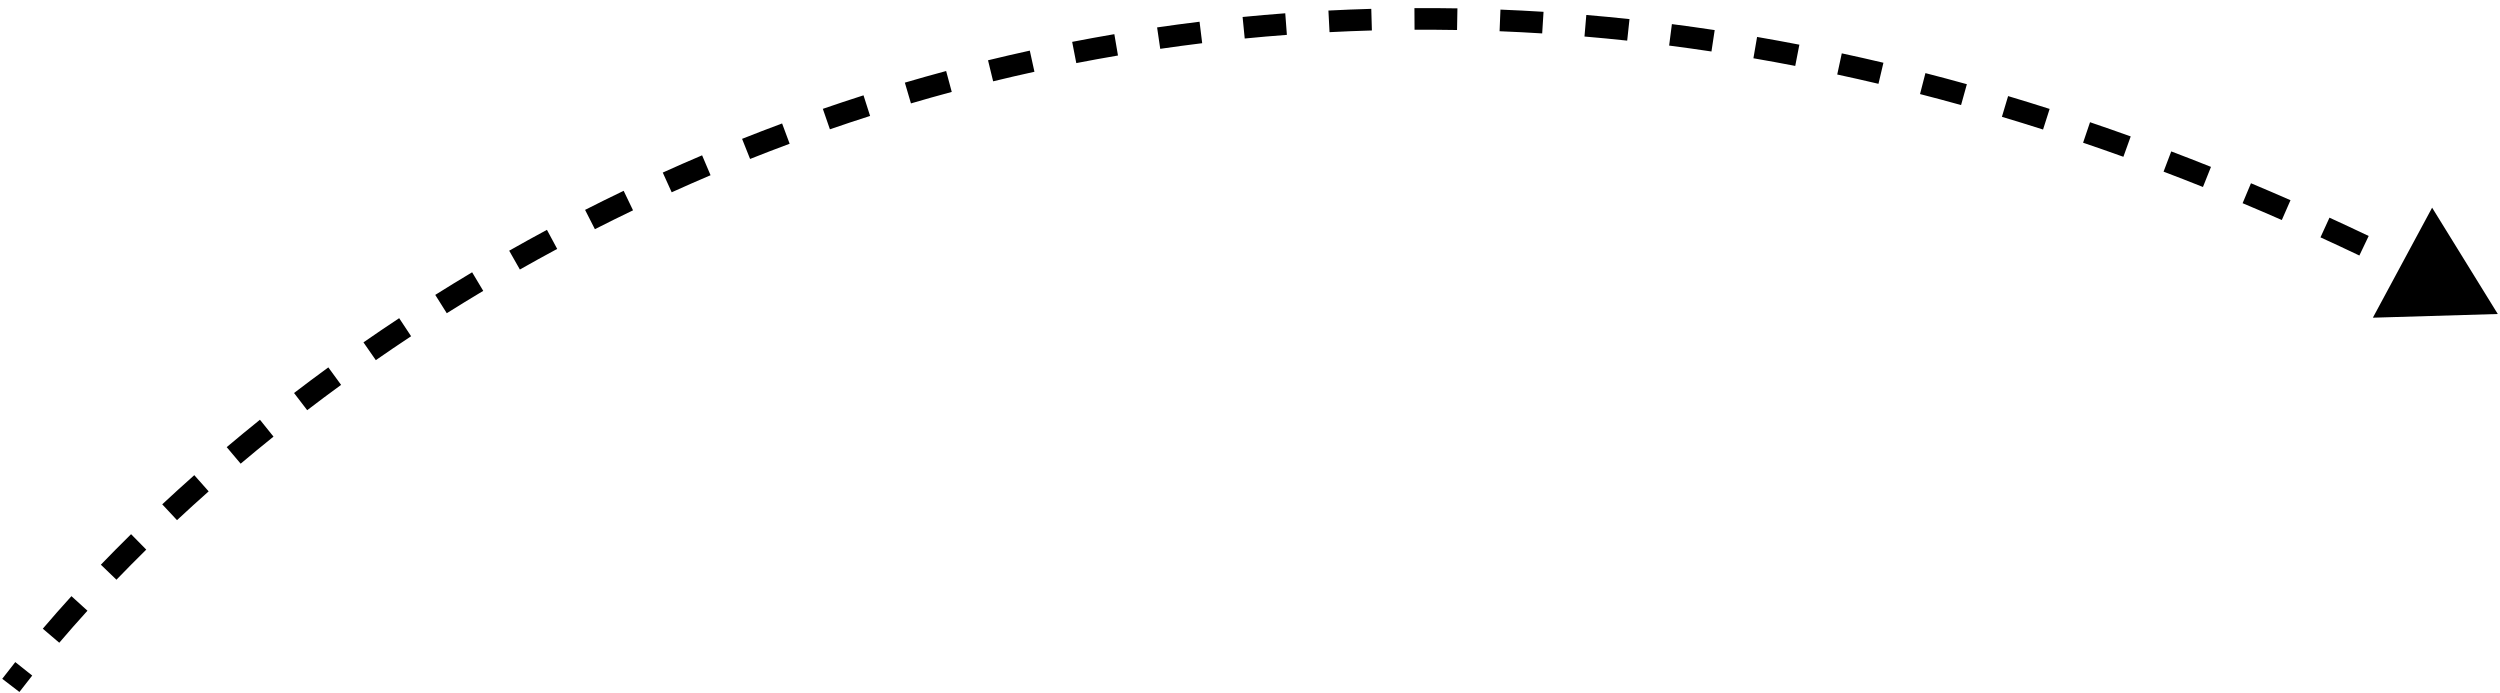 <?xml version="1.0" encoding="UTF-8"?> <svg xmlns="http://www.w3.org/2000/svg" width="231" height="64" viewBox="0 0 231 64" fill="none"> <path d="M230.795 29.013L224.728 19.189L219.253 29.355L230.795 29.013ZM1.794 63.938C2.178 63.437 2.572 62.931 2.977 62.422L1.412 61.177C0.999 61.696 0.597 62.211 0.206 62.722L1.794 63.938ZM5.476 59.389C6.309 58.413 7.177 57.426 8.081 56.43L6.601 55.086C5.683 56.096 4.801 57.099 3.954 58.092L5.476 59.389ZM10.76 53.566C11.649 52.643 12.567 51.715 13.514 50.784L12.111 49.358C11.152 50.302 10.221 51.243 9.319 52.179L10.76 53.566ZM16.355 48.062C17.305 47.176 18.28 46.289 19.28 45.402L17.953 43.905C16.94 44.804 15.952 45.703 14.99 46.6L16.355 48.062ZM22.237 42.844C23.227 42.009 24.238 41.175 25.272 40.344L24.019 38.785C22.973 39.626 21.949 40.47 20.947 41.315L22.237 42.844ZM28.385 37.902C29.409 37.118 30.453 36.338 31.517 35.562L30.338 33.946C29.262 34.731 28.206 35.521 27.169 36.314L28.385 37.902ZM34.725 33.278C35.794 32.535 36.881 31.798 37.986 31.068L36.883 29.399C35.765 30.138 34.666 30.884 33.584 31.635L34.725 33.278ZM41.282 28.941C42.388 28.245 43.511 27.557 44.651 26.876L43.625 25.159C42.472 25.848 41.336 26.545 40.217 27.248L41.282 28.941ZM48.036 24.904C49.17 24.26 50.32 23.625 51.484 22.999L50.537 21.237C49.359 21.871 48.196 22.514 47.049 23.165L48.036 24.904ZM54.968 21.176C56.129 20.586 57.303 20.005 58.492 19.434L57.626 17.631C56.423 18.209 55.235 18.796 54.061 19.393L54.968 21.176ZM62.064 17.768C63.248 17.232 64.446 16.706 65.656 16.191L64.874 14.351C63.649 14.872 62.438 15.403 61.239 15.946L62.064 17.768ZM69.308 14.688C70.514 14.208 71.733 13.739 72.963 13.281L72.266 11.407C71.021 11.87 69.788 12.344 68.568 12.83L69.308 14.688ZM76.683 11.948C77.909 11.524 79.147 11.112 80.397 10.713L79.788 8.808C78.524 9.212 77.271 9.629 76.03 10.057L76.683 11.948ZM84.172 9.555C85.418 9.188 86.675 8.834 87.942 8.494L87.423 6.562C86.14 6.907 84.869 7.265 83.608 7.636L84.172 9.555ZM91.766 7.514C93.028 7.206 94.3 6.912 95.582 6.631L95.154 4.677C93.857 4.961 92.57 5.259 91.293 5.57L91.766 7.514ZM99.449 5.831C100.724 5.583 102.008 5.349 103.301 5.129L102.965 3.157C101.657 3.38 100.357 3.617 99.068 3.868L99.449 5.831ZM107.205 4.512C108.488 4.325 109.781 4.151 111.082 3.992L110.839 2.007C109.523 2.168 108.215 2.343 106.916 2.533L107.205 4.512ZM115.012 3.559C116.302 3.432 117.601 3.319 118.908 3.221L118.758 1.227C117.436 1.326 116.122 1.44 114.816 1.569L115.012 3.559ZM122.849 2.972C124.145 2.905 125.45 2.853 126.763 2.816L126.706 0.817C125.378 0.854 124.058 0.907 122.746 0.975L122.849 2.972ZM130.704 2.749C132.005 2.742 133.314 2.75 134.631 2.773L134.666 0.773C133.334 0.75 132.01 0.742 130.693 0.749L130.704 2.749ZM138.561 2.886C139.866 2.938 141.179 3.005 142.498 3.088L142.623 1.091C141.289 1.008 139.961 0.94 138.641 0.887L138.561 2.886ZM146.406 3.375C147.715 3.486 149.031 3.612 150.353 3.754L150.566 1.765C149.229 1.622 147.899 1.495 146.575 1.383L146.406 3.375ZM154.228 4.211C155.525 4.378 156.829 4.56 158.139 4.758L158.437 2.78C157.113 2.581 155.795 2.396 154.483 2.227L154.228 4.211ZM162.015 5.384C163.298 5.605 164.586 5.841 165.88 6.091L166.261 4.128C164.953 3.875 163.651 3.636 162.354 3.413L162.015 5.384ZM169.76 6.885C171.025 7.157 172.295 7.443 173.57 7.744L174.029 5.798C172.741 5.494 171.458 5.204 170.181 4.929L169.76 6.885ZM177.41 8.692C178.67 9.016 179.934 9.354 181.203 9.707L181.738 7.78C180.457 7.424 179.18 7.082 177.909 6.755L177.41 8.692ZM184.976 10.794C186.239 11.171 187.506 11.563 188.778 11.969L189.386 10.064C188.102 9.654 186.823 9.259 185.549 8.878L184.976 10.794ZM192.477 13.187C193.714 13.607 194.955 14.04 196.201 14.488L196.878 12.606C195.621 12.154 194.368 11.716 193.119 11.293L192.477 13.187ZM199.913 15.86C201.123 16.319 202.336 16.791 203.553 17.278L204.295 15.42C203.067 14.93 201.843 14.453 200.623 13.99L199.913 15.86ZM207.217 18.776C208.421 19.281 209.629 19.799 210.84 20.33L211.643 18.498C210.422 17.963 209.204 17.441 207.99 16.932L207.217 18.776ZM214.412 21.931C215.606 22.477 216.804 23.037 218.005 23.61L218.866 21.805C217.655 21.228 216.448 20.663 215.244 20.112L214.412 21.931ZM221.544 25.333C222.706 25.909 223.871 26.498 225.039 27.099L225.955 25.321C224.778 24.715 223.604 24.122 222.433 23.541L221.544 25.333Z" fill="black"></path> </svg> 